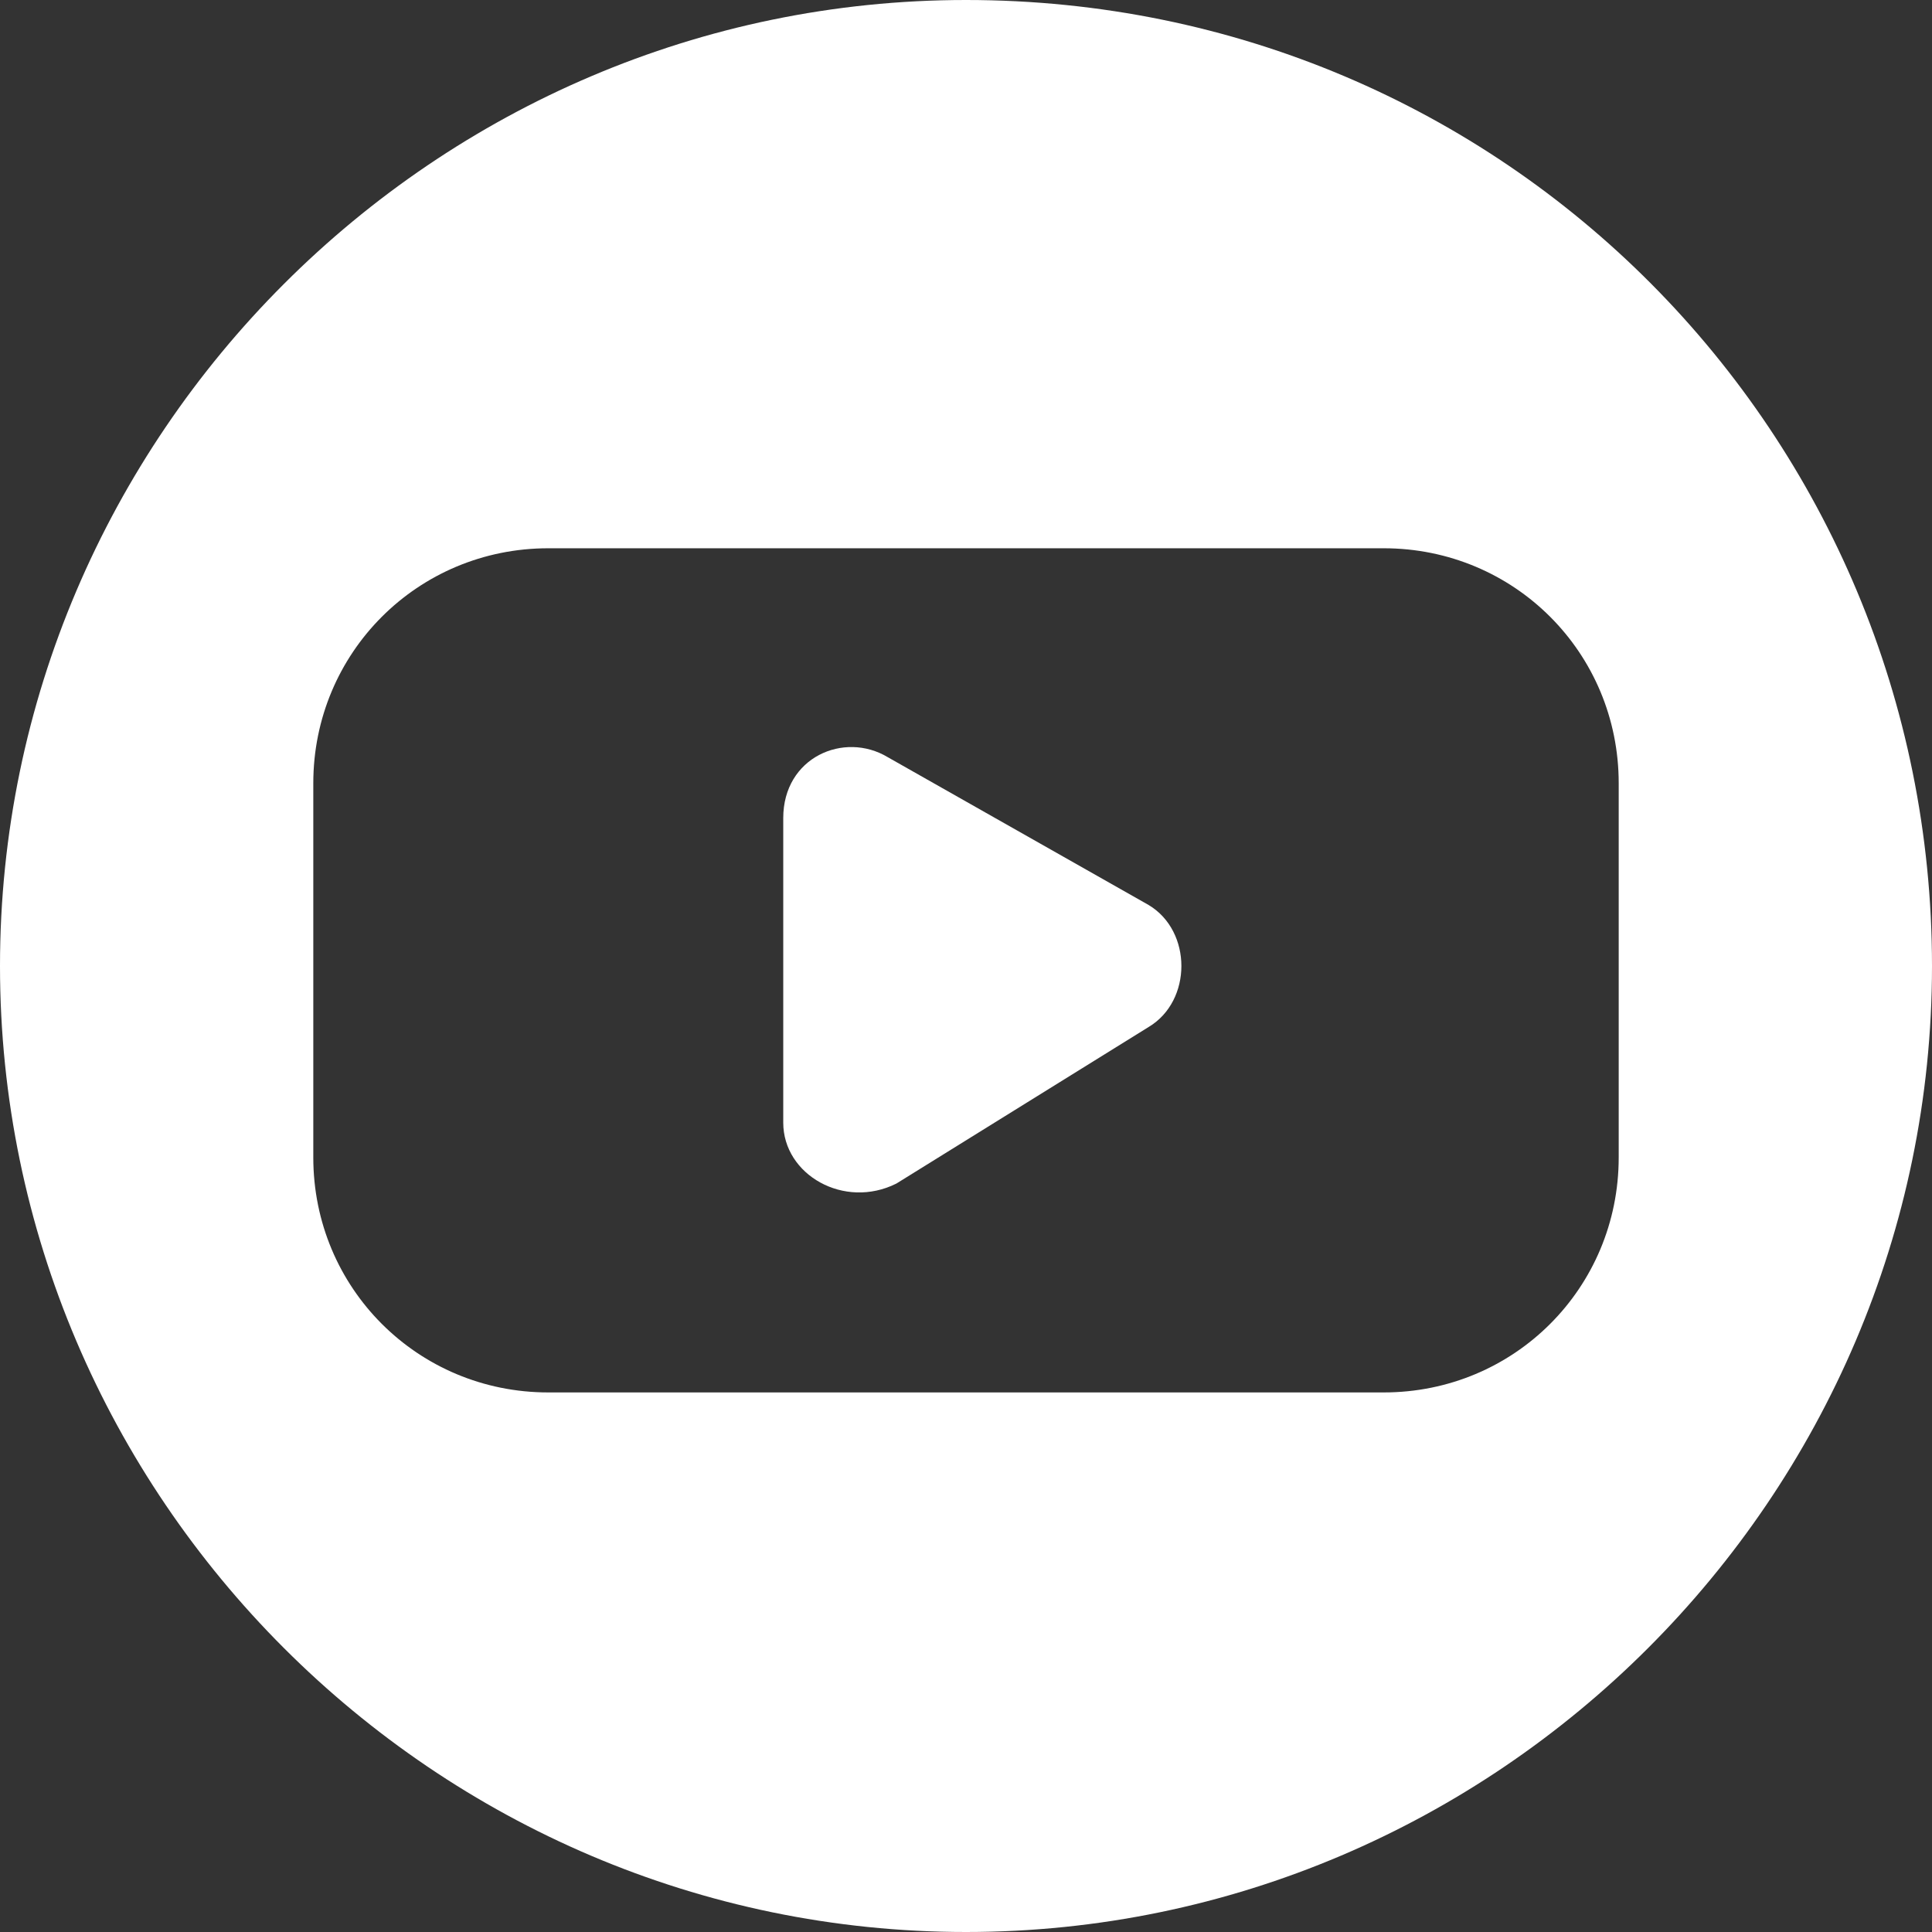 <?xml version="1.0" encoding="UTF-8"?>
<svg id="Capa_1" xmlns="http://www.w3.org/2000/svg" version="1.1" viewBox="0 0 22.2 22.2">
  <rect x="0" y="0" width="22.2" height="22.2" fill="#333333" stroke="none"/>
  <!-- Generator: Adobe Illustrator 29.0.0, SVG Export Plug-In . SVG Version: 2.1.0 Build 186)  -->
  <defs>
    <style>
      .st0 {
        fill: #fff;
      }
    </style>
  </defs>
  <path class="st0" d="M11.1,0C5,0,0,5,0,11.1s5,11.1,11.1,11.1,11.1-5,11.1-11.1S17.3,0,11.1,0ZM18.6,13.3c0,1.5-1.2,2.7-2.7,2.7H6.3c-1.5,0-2.7-1.2-2.7-2.7v-4.3c0-1.5,1.2-2.7,2.7-2.7h9.6c1.5,0,2.7,1.2,2.7,2.7v4.3Z"/>
  <path class="st0" d="M13.2,11.8c.5-.3.5-1.1,0-1.4l-3-1.7c-.5-.3-1.2,0-1.2.7v3.5c0,.6.7,1,1.3.7l2.9-1.8Z"/>
</svg>